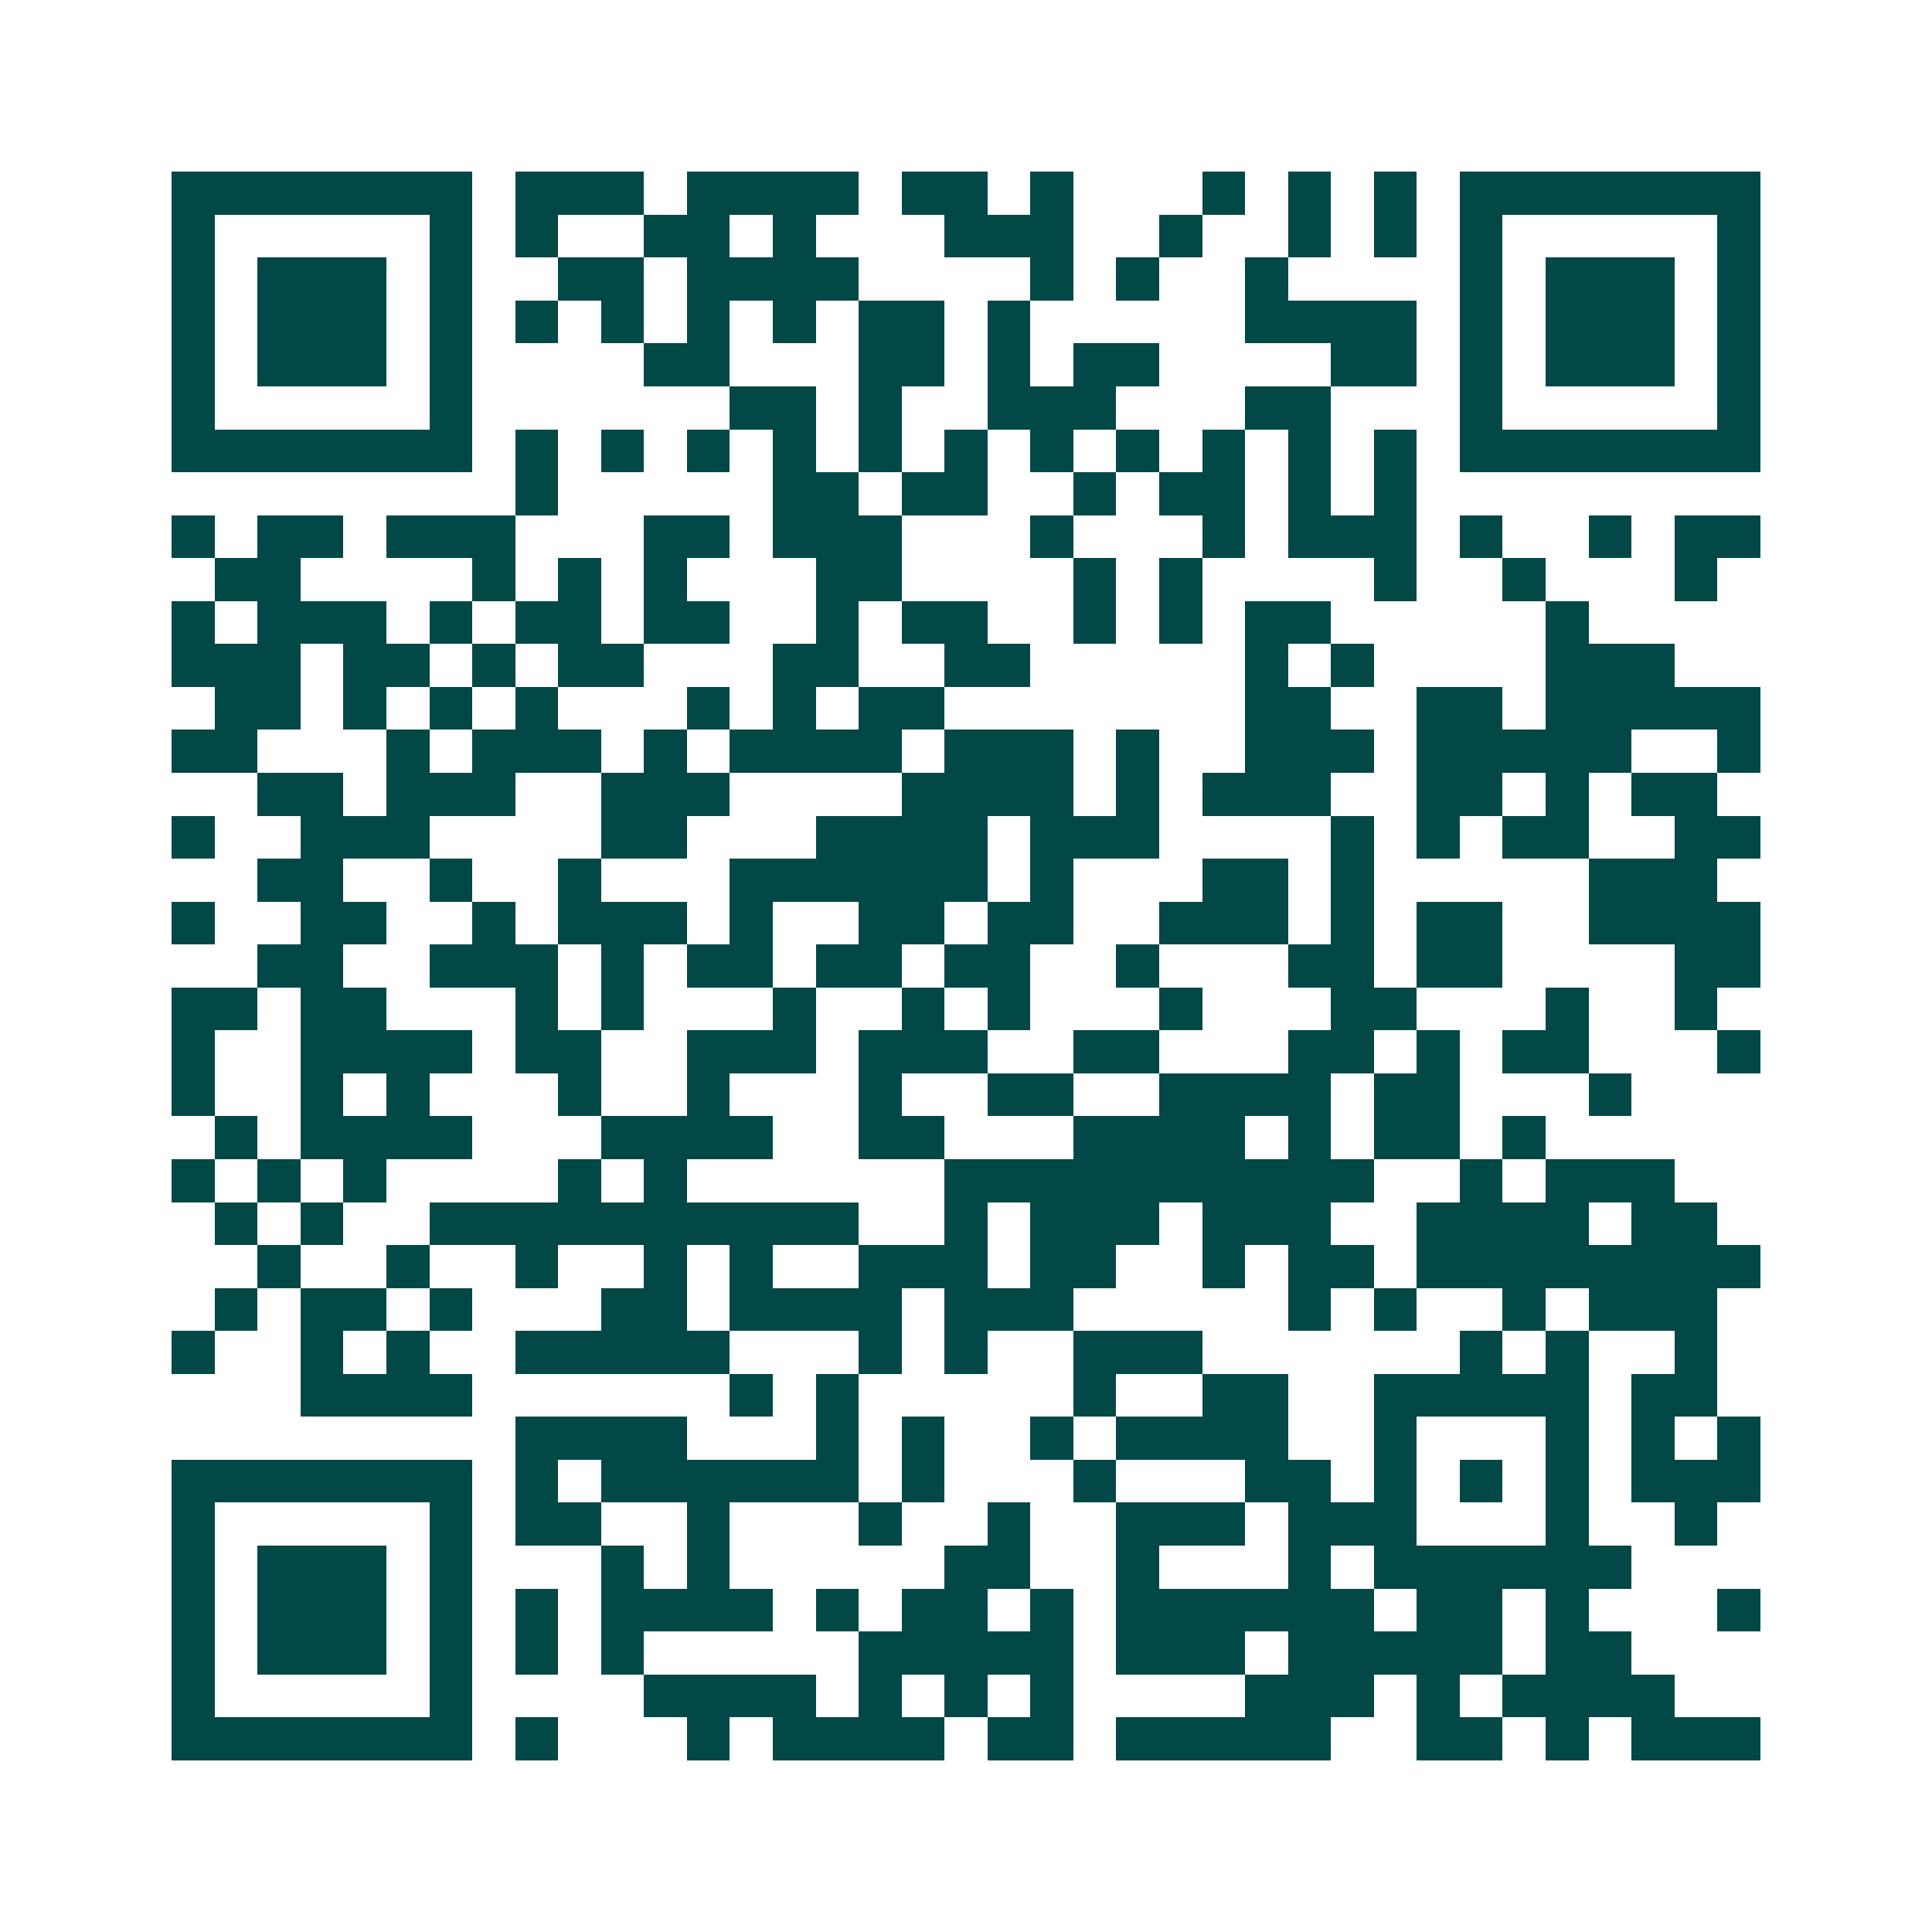 <svg xmlns="http://www.w3.org/2000/svg" width="200" height="200" viewBox="0 0 45 45" shape-rendering="crispEdges"><path fill="#ffffff" d="M0 0h45v45H0z"/><path stroke="#014847" d="M4 4.5h7m1 0h3m1 0h4m1 0h2m1 0h1m3 0h1m1 0h1m1 0h1m1 0h7M4 5.5h1m5 0h1m1 0h1m2 0h2m1 0h1m3 0h3m2 0h1m2 0h1m1 0h1m1 0h1m5 0h1M4 6.5h1m1 0h3m1 0h1m2 0h2m1 0h4m4 0h1m1 0h1m2 0h1m4 0h1m1 0h3m1 0h1M4 7.5h1m1 0h3m1 0h1m1 0h1m1 0h1m1 0h1m1 0h1m1 0h2m1 0h1m5 0h4m1 0h1m1 0h3m1 0h1M4 8.5h1m1 0h3m1 0h1m4 0h2m3 0h2m1 0h1m1 0h2m4 0h2m1 0h1m1 0h3m1 0h1M4 9.5h1m5 0h1m6 0h2m1 0h1m2 0h3m3 0h2m3 0h1m5 0h1M4 10.5h7m1 0h1m1 0h1m1 0h1m1 0h1m1 0h1m1 0h1m1 0h1m1 0h1m1 0h1m1 0h1m1 0h1m1 0h7M12 11.5h1m5 0h2m1 0h2m2 0h1m1 0h2m1 0h1m1 0h1M4 12.5h1m1 0h2m1 0h3m3 0h2m1 0h3m3 0h1m3 0h1m1 0h3m1 0h1m2 0h1m1 0h2M5 13.5h2m4 0h1m1 0h1m1 0h1m3 0h2m4 0h1m1 0h1m4 0h1m2 0h1m3 0h1M4 14.5h1m1 0h3m1 0h1m1 0h2m1 0h2m2 0h1m1 0h2m2 0h1m1 0h1m1 0h2m5 0h1M4 15.5h3m1 0h2m1 0h1m1 0h2m3 0h2m2 0h2m5 0h1m1 0h1m4 0h3M5 16.5h2m1 0h1m1 0h1m1 0h1m3 0h1m1 0h1m1 0h2m7 0h2m2 0h2m1 0h5M4 17.5h2m3 0h1m1 0h3m1 0h1m1 0h4m1 0h3m1 0h1m2 0h3m1 0h5m2 0h1M6 18.5h2m1 0h3m2 0h3m4 0h4m1 0h1m1 0h3m2 0h2m1 0h1m1 0h2M4 19.5h1m2 0h3m4 0h2m3 0h4m1 0h3m4 0h1m1 0h1m1 0h2m2 0h2M6 20.5h2m2 0h1m2 0h1m3 0h6m1 0h1m3 0h2m1 0h1m5 0h3M4 21.5h1m2 0h2m2 0h1m1 0h3m1 0h1m2 0h2m1 0h2m2 0h3m1 0h1m1 0h2m2 0h4M6 22.5h2m2 0h3m1 0h1m1 0h2m1 0h2m1 0h2m2 0h1m3 0h2m1 0h2m4 0h2M4 23.5h2m1 0h2m3 0h1m1 0h1m3 0h1m2 0h1m1 0h1m3 0h1m3 0h2m3 0h1m2 0h1M4 24.5h1m2 0h4m1 0h2m2 0h3m1 0h3m2 0h2m3 0h2m1 0h1m1 0h2m3 0h1M4 25.5h1m2 0h1m1 0h1m3 0h1m2 0h1m3 0h1m2 0h2m2 0h4m1 0h2m3 0h1M5 26.5h1m1 0h4m3 0h4m2 0h2m3 0h4m1 0h1m1 0h2m1 0h1M4 27.5h1m1 0h1m1 0h1m4 0h1m1 0h1m6 0h10m2 0h1m1 0h3M5 28.5h1m1 0h1m2 0h10m2 0h1m1 0h3m1 0h3m2 0h4m1 0h2M6 29.5h1m2 0h1m2 0h1m2 0h1m1 0h1m2 0h3m1 0h2m2 0h1m1 0h2m1 0h8M5 30.5h1m1 0h2m1 0h1m3 0h2m1 0h4m1 0h3m5 0h1m1 0h1m2 0h1m1 0h3M4 31.5h1m2 0h1m1 0h1m2 0h5m3 0h1m1 0h1m2 0h3m6 0h1m1 0h1m2 0h1M7 32.5h4m6 0h1m1 0h1m5 0h1m2 0h2m2 0h5m1 0h2M12 33.5h4m3 0h1m1 0h1m2 0h1m1 0h4m2 0h1m3 0h1m1 0h1m1 0h1M4 34.5h7m1 0h1m1 0h6m1 0h1m3 0h1m3 0h2m1 0h1m1 0h1m1 0h1m1 0h3M4 35.5h1m5 0h1m1 0h2m2 0h1m3 0h1m2 0h1m2 0h3m1 0h3m3 0h1m2 0h1M4 36.5h1m1 0h3m1 0h1m3 0h1m1 0h1m5 0h2m2 0h1m3 0h1m1 0h6M4 37.5h1m1 0h3m1 0h1m1 0h1m1 0h4m1 0h1m1 0h2m1 0h1m1 0h6m1 0h2m1 0h1m3 0h1M4 38.5h1m1 0h3m1 0h1m1 0h1m1 0h1m5 0h5m1 0h3m1 0h5m1 0h2M4 39.5h1m5 0h1m4 0h4m1 0h1m1 0h1m1 0h1m4 0h3m1 0h1m1 0h4M4 40.5h7m1 0h1m3 0h1m1 0h4m1 0h2m1 0h5m2 0h2m1 0h1m1 0h3"/></svg>

